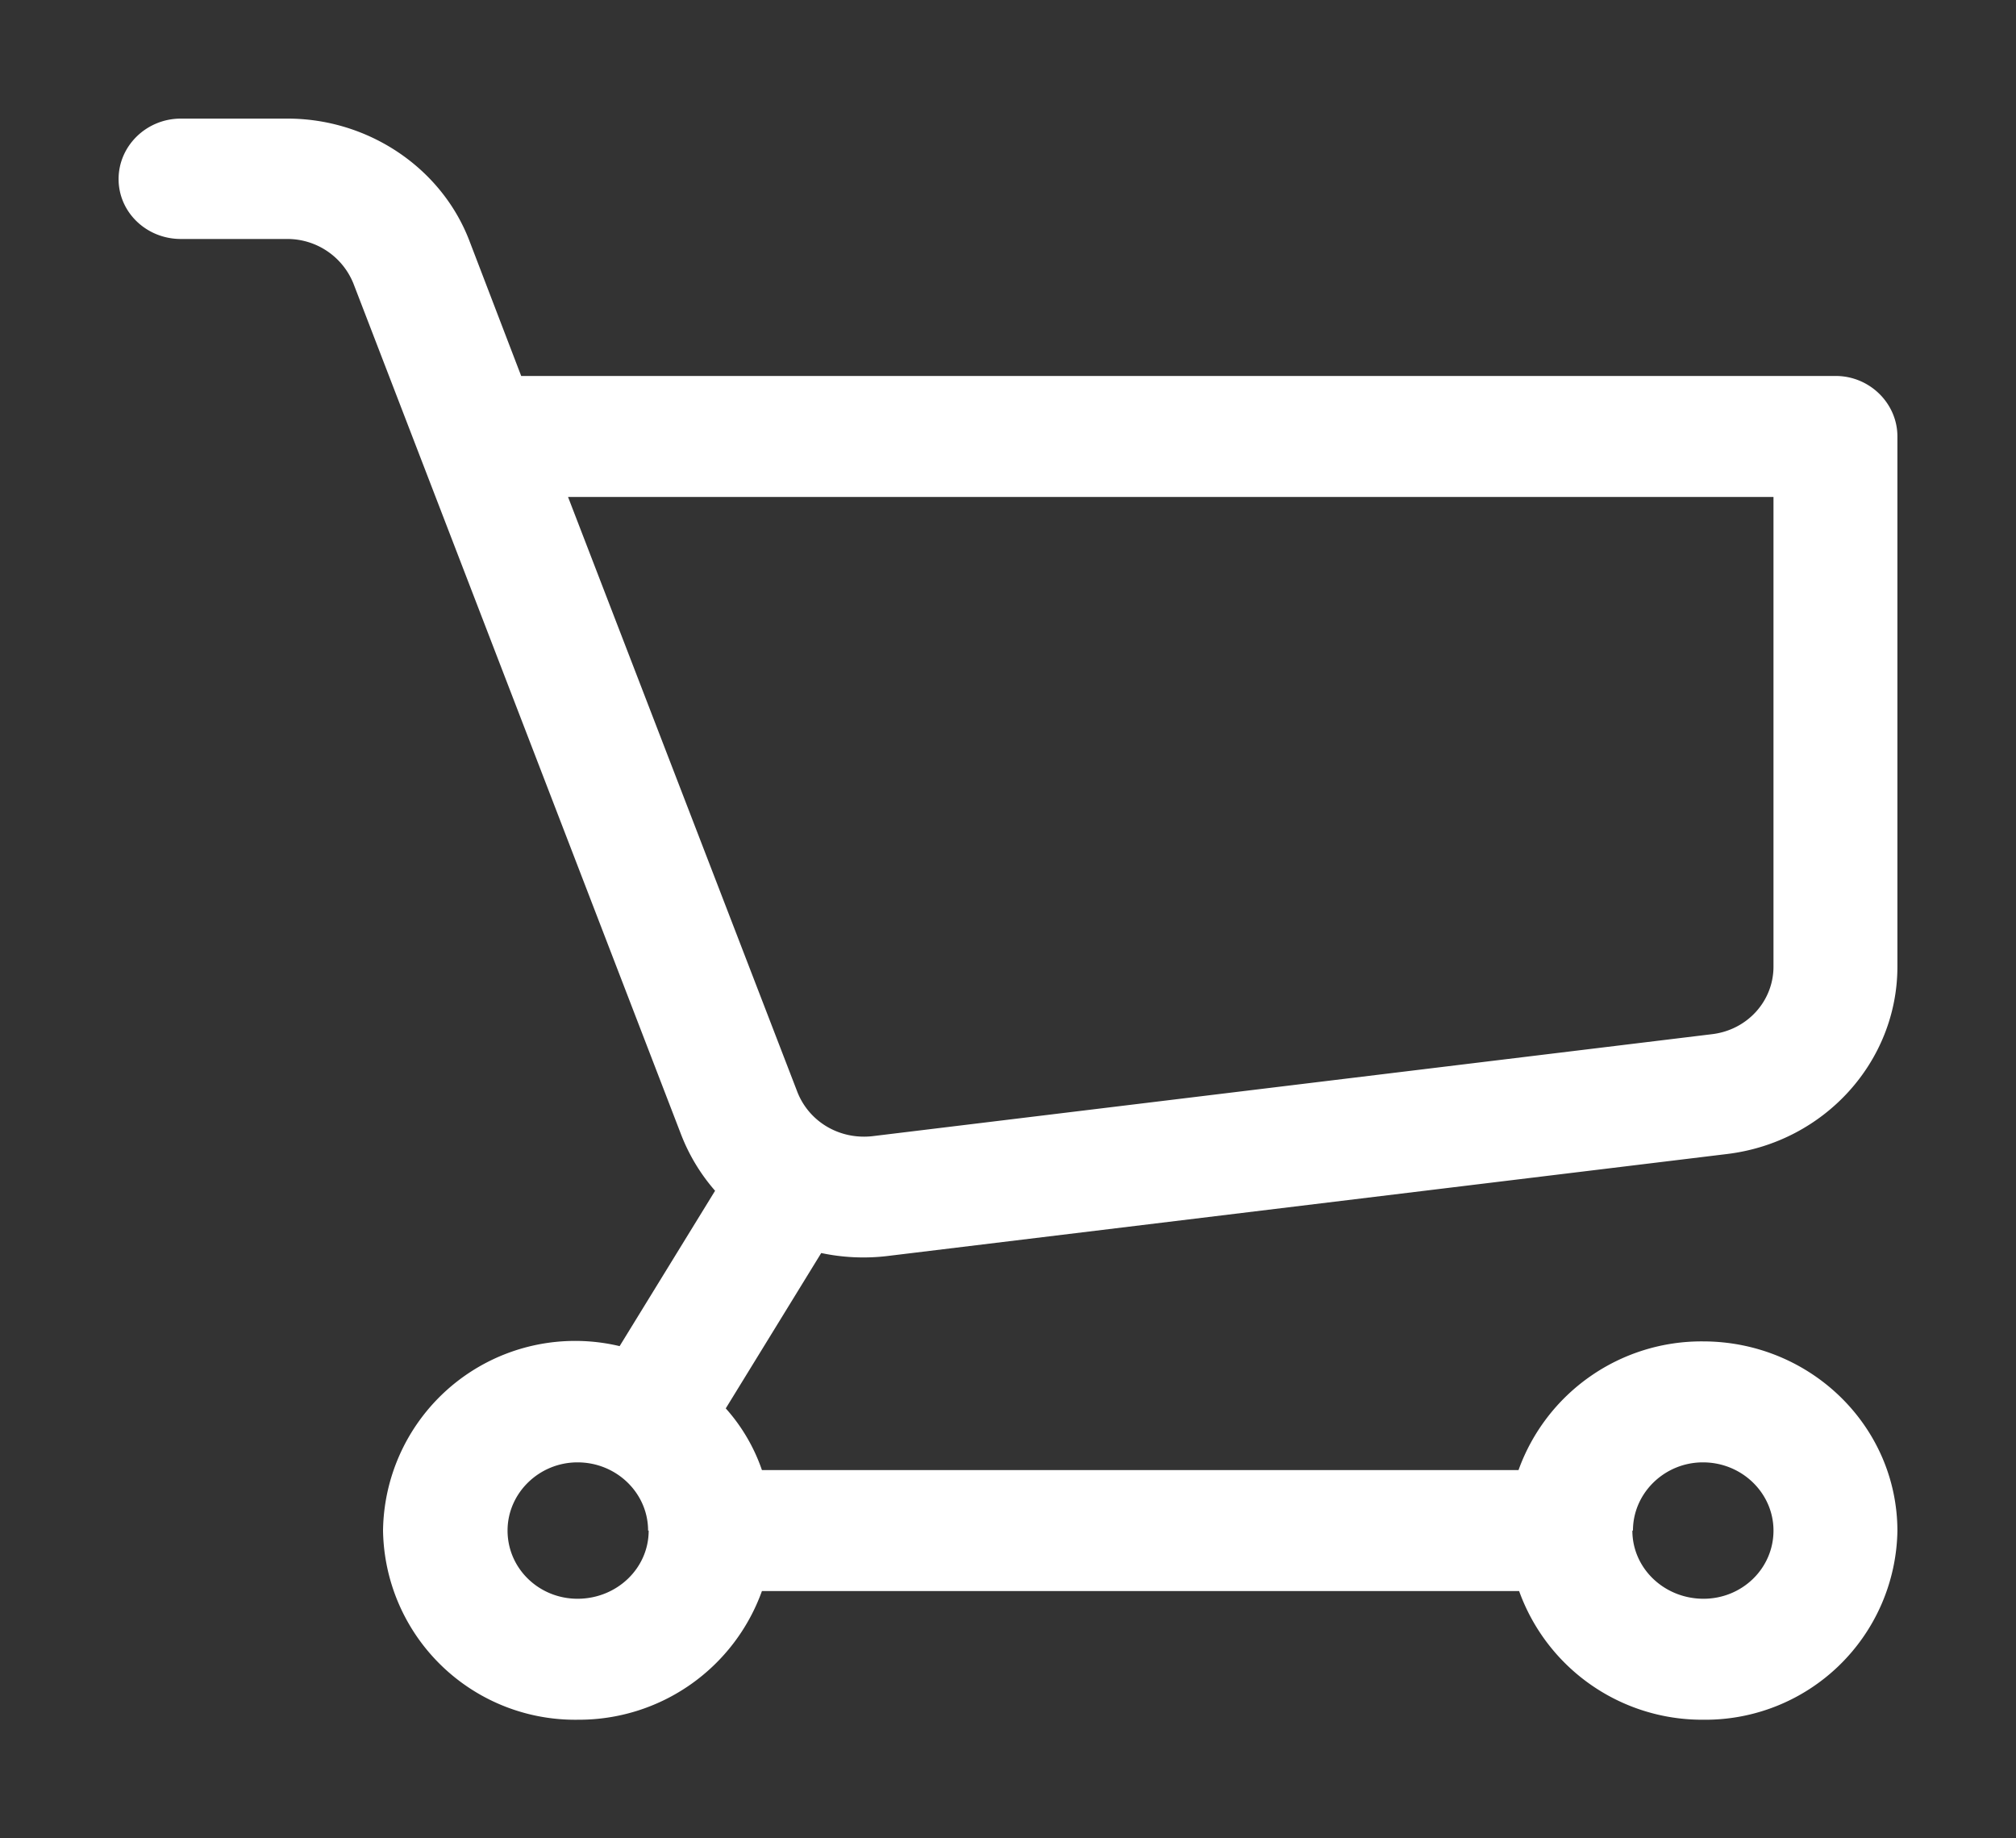 <svg xmlns="http://www.w3.org/2000/svg" xmlns:xlink="http://www.w3.org/1999/xlink" width="34" height="31" viewBox="0 0 34 31"><rect x="0" y="0" width="34" height="31" fill="#333333" stroke="none"/><defs><path id="a" d="M1485.85 96.13l-1.61 2.62c.27.3.48.66.61 1.04h12.76a3.28 3.28 0 0 1 3.11-2.17c1.81 0 3.28 1.43 3.28 3.2a3.24 3.24 0 0 1-3.28 3.18 3.28 3.28 0 0 1-3.1-2.17h-12.77a3.28 3.28 0 0 1-3.1 2.17 3.24 3.24 0 0 1-3.29-3.19 3.24 3.24 0 0 1 3.99-3.11l1.61-2.62a3.18 3.18 0 0 1-.57-.94l-5.53-14.36a1.2 1.2 0 0 0-1.11-.75h-1.8c-.58 0-1.05-.45-1.05-1.01s.47-1.02 1.05-1.02h1.8c1.36 0 2.6.83 3.07 2.07l.87 2.27h16.28c.58 0 1.05.46 1.05 1.02s-.47 1.02-1.05 1.02h-15.49l3.87 10.04c.2.5.71.8 1.26.74l14.16-1.72c.6-.07 1.04-.56 1.04-1.14v-7.92h-5.65c-.58 0-1.05-.46-1.05-1.02s.47-1.02 1.05-1.02h6.7c.57 0 1.04.46 1.04 1.02v8.94c0 1.6-1.23 2.96-2.87 3.16l-14.16 1.72a3.43 3.43 0 0 1-1.12-.05zm-2.92 4.68c0-.63-.53-1.15-1.19-1.15-.65 0-1.18.52-1.18 1.15 0 .64.53 1.15 1.18 1.15.66 0 1.2-.51 1.2-1.15zm16.6 0c0 .64.54 1.15 1.2 1.15.65 0 1.18-.51 1.18-1.15 0-.63-.53-1.15-1.19-1.15-.65 0-1.18.52-1.18 1.15z"/></defs><desc>Generated with Avocode.</desc><g transform="translate(-1472 -75)"><use fill="#fff" xlink:href="#a"/></g></svg>
